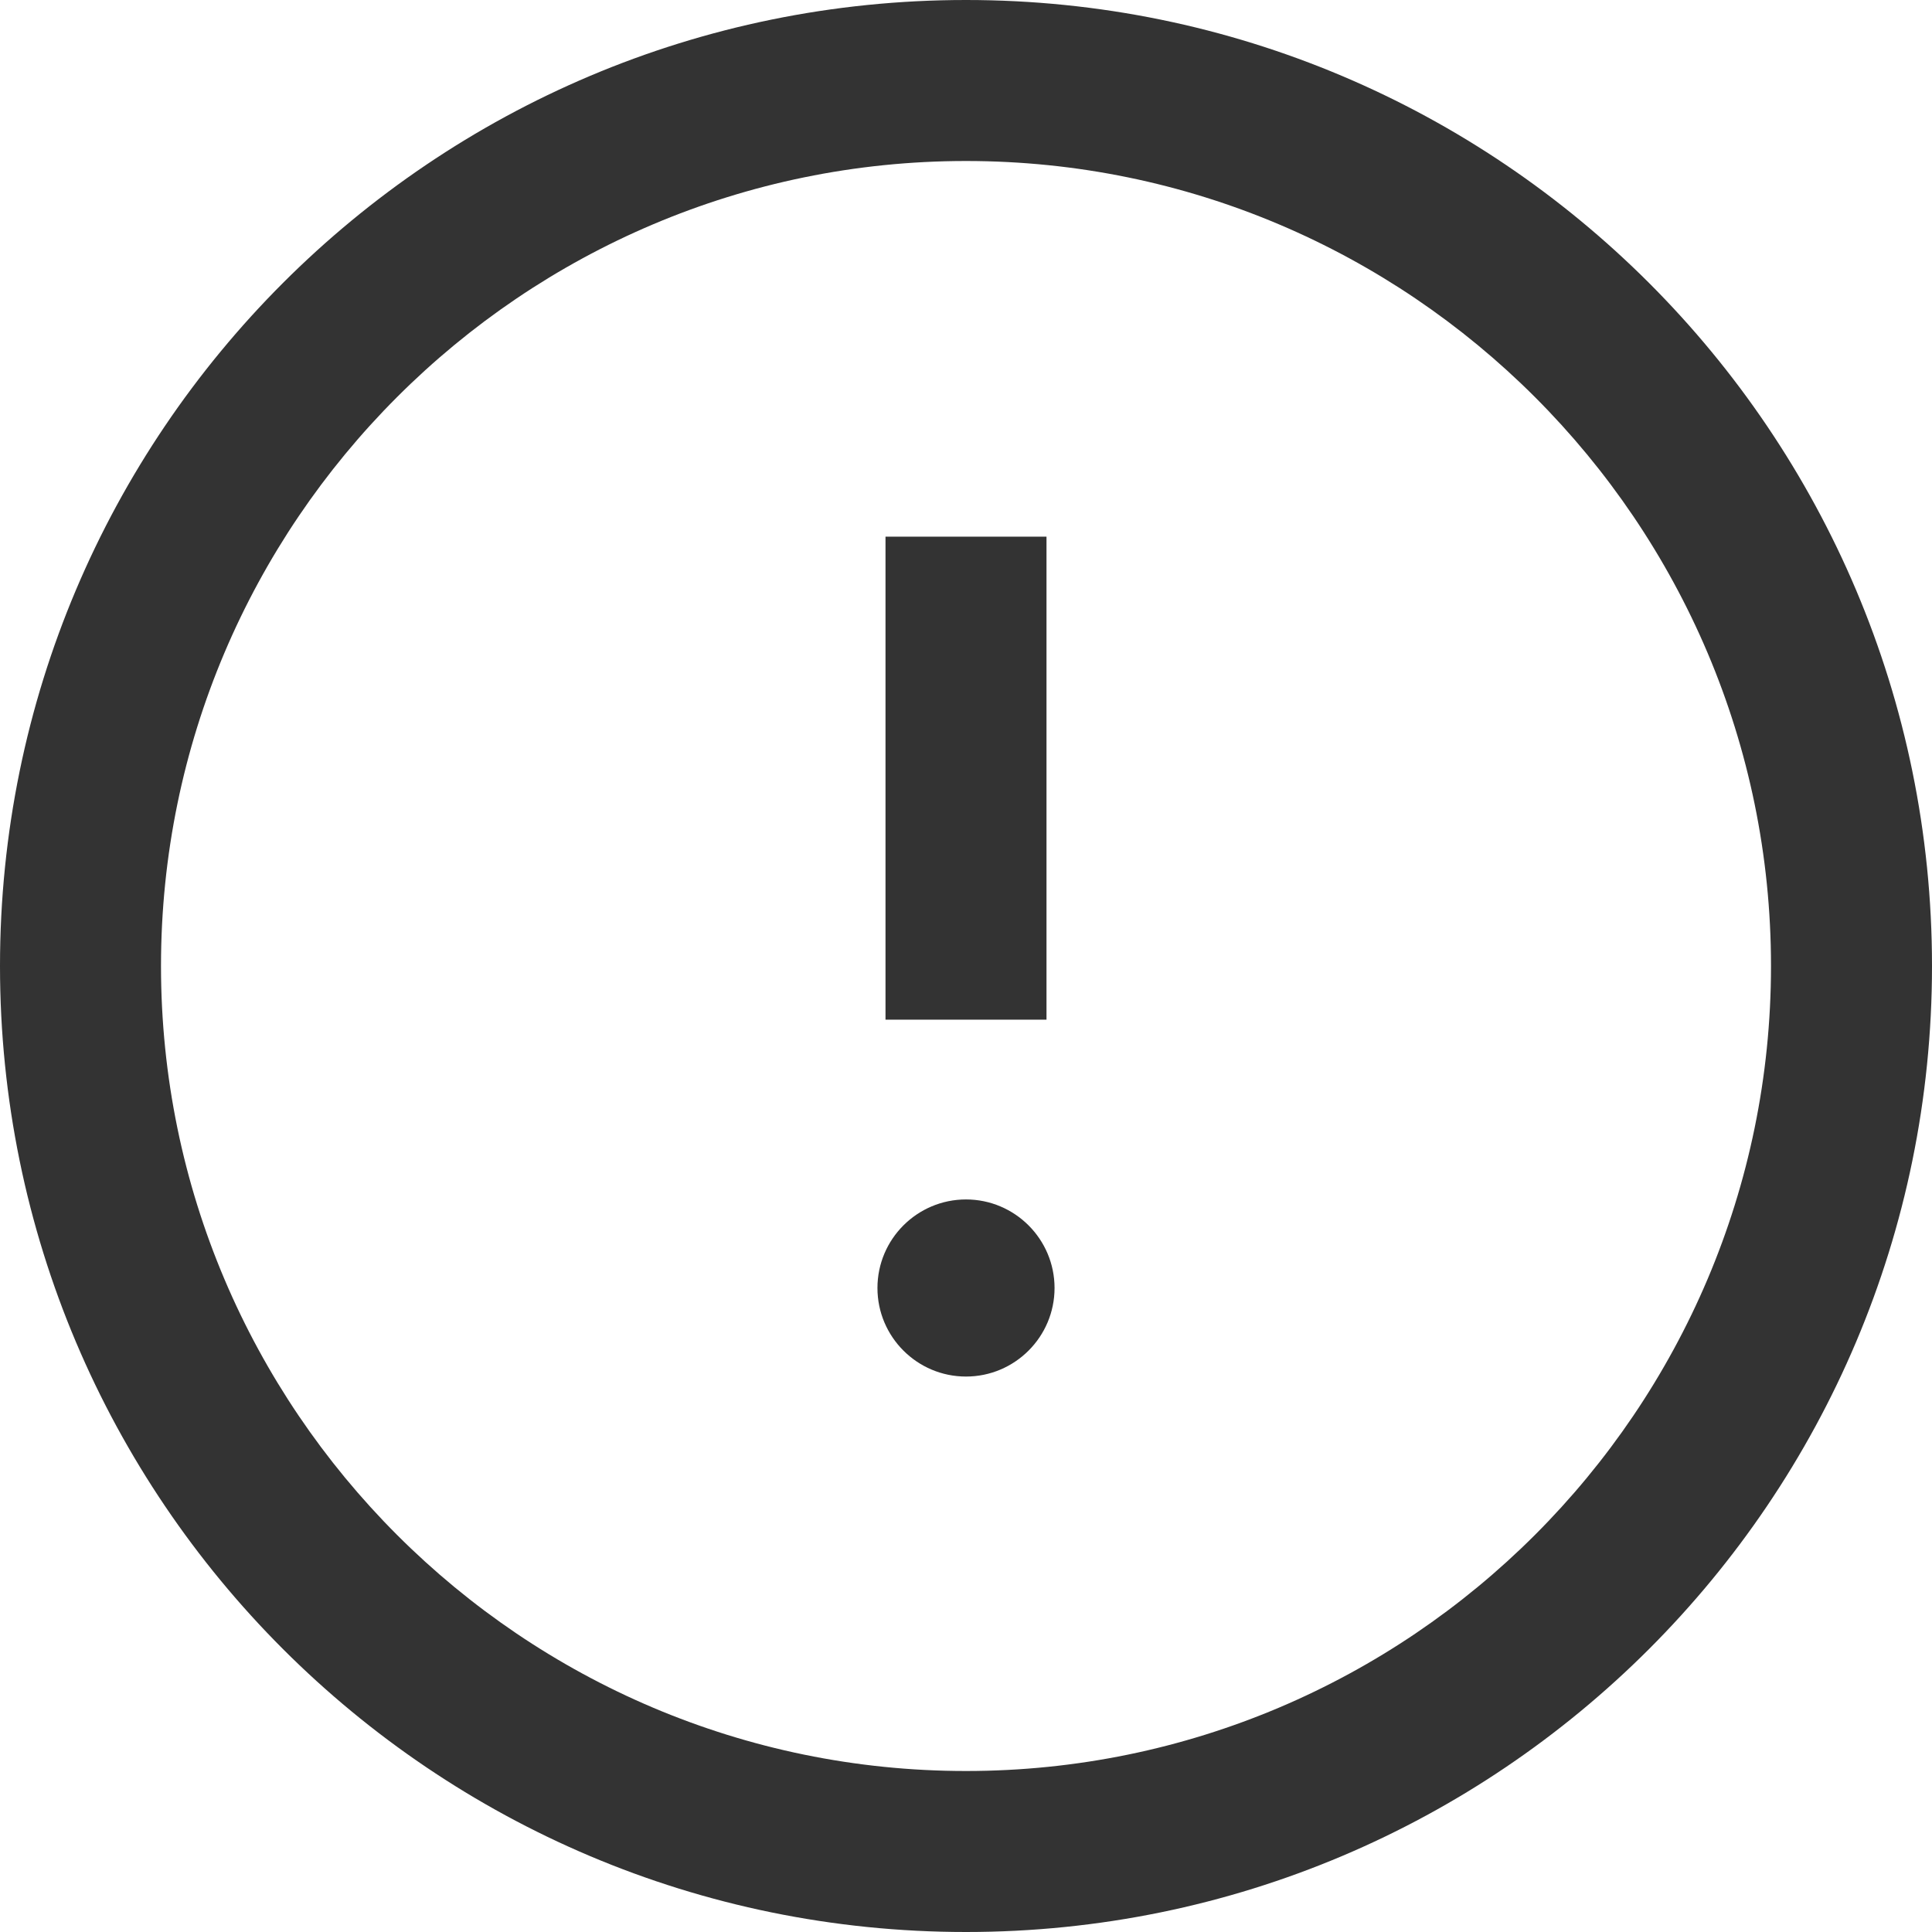 <svg width="36" height="36" viewbox="0 0 36 36" fill="none" xmlns="http://www.w3.org/2000/svg">
<path d="M18 0C8.06 0 0 8.06 0 18C0 27.94 8.06 36 18 36C27.94 36 36 27.94 36 18C36 8.06 27.94 0 18 0ZM18 33C9.73 33 3 26.27 3 18C3 9.73 9.73 3 18 3C26.27 3 33 9.73 33 18C33 26.27 26.27 33 18 33Z" fill="#333333"/>
<path d="M19.5 10H16.5V19H19.5V10Z" fill="#333333"/>
<path d="M18 22.35C17.09 22.35 16.35 23.09 16.35 24C16.35 24.91 17.09 25.65 18 25.65C18.91 25.65 19.65 24.91 19.65 24C19.65 23.09 18.91 22.35 18 22.35Z" fill="#333333"/>
</svg>
